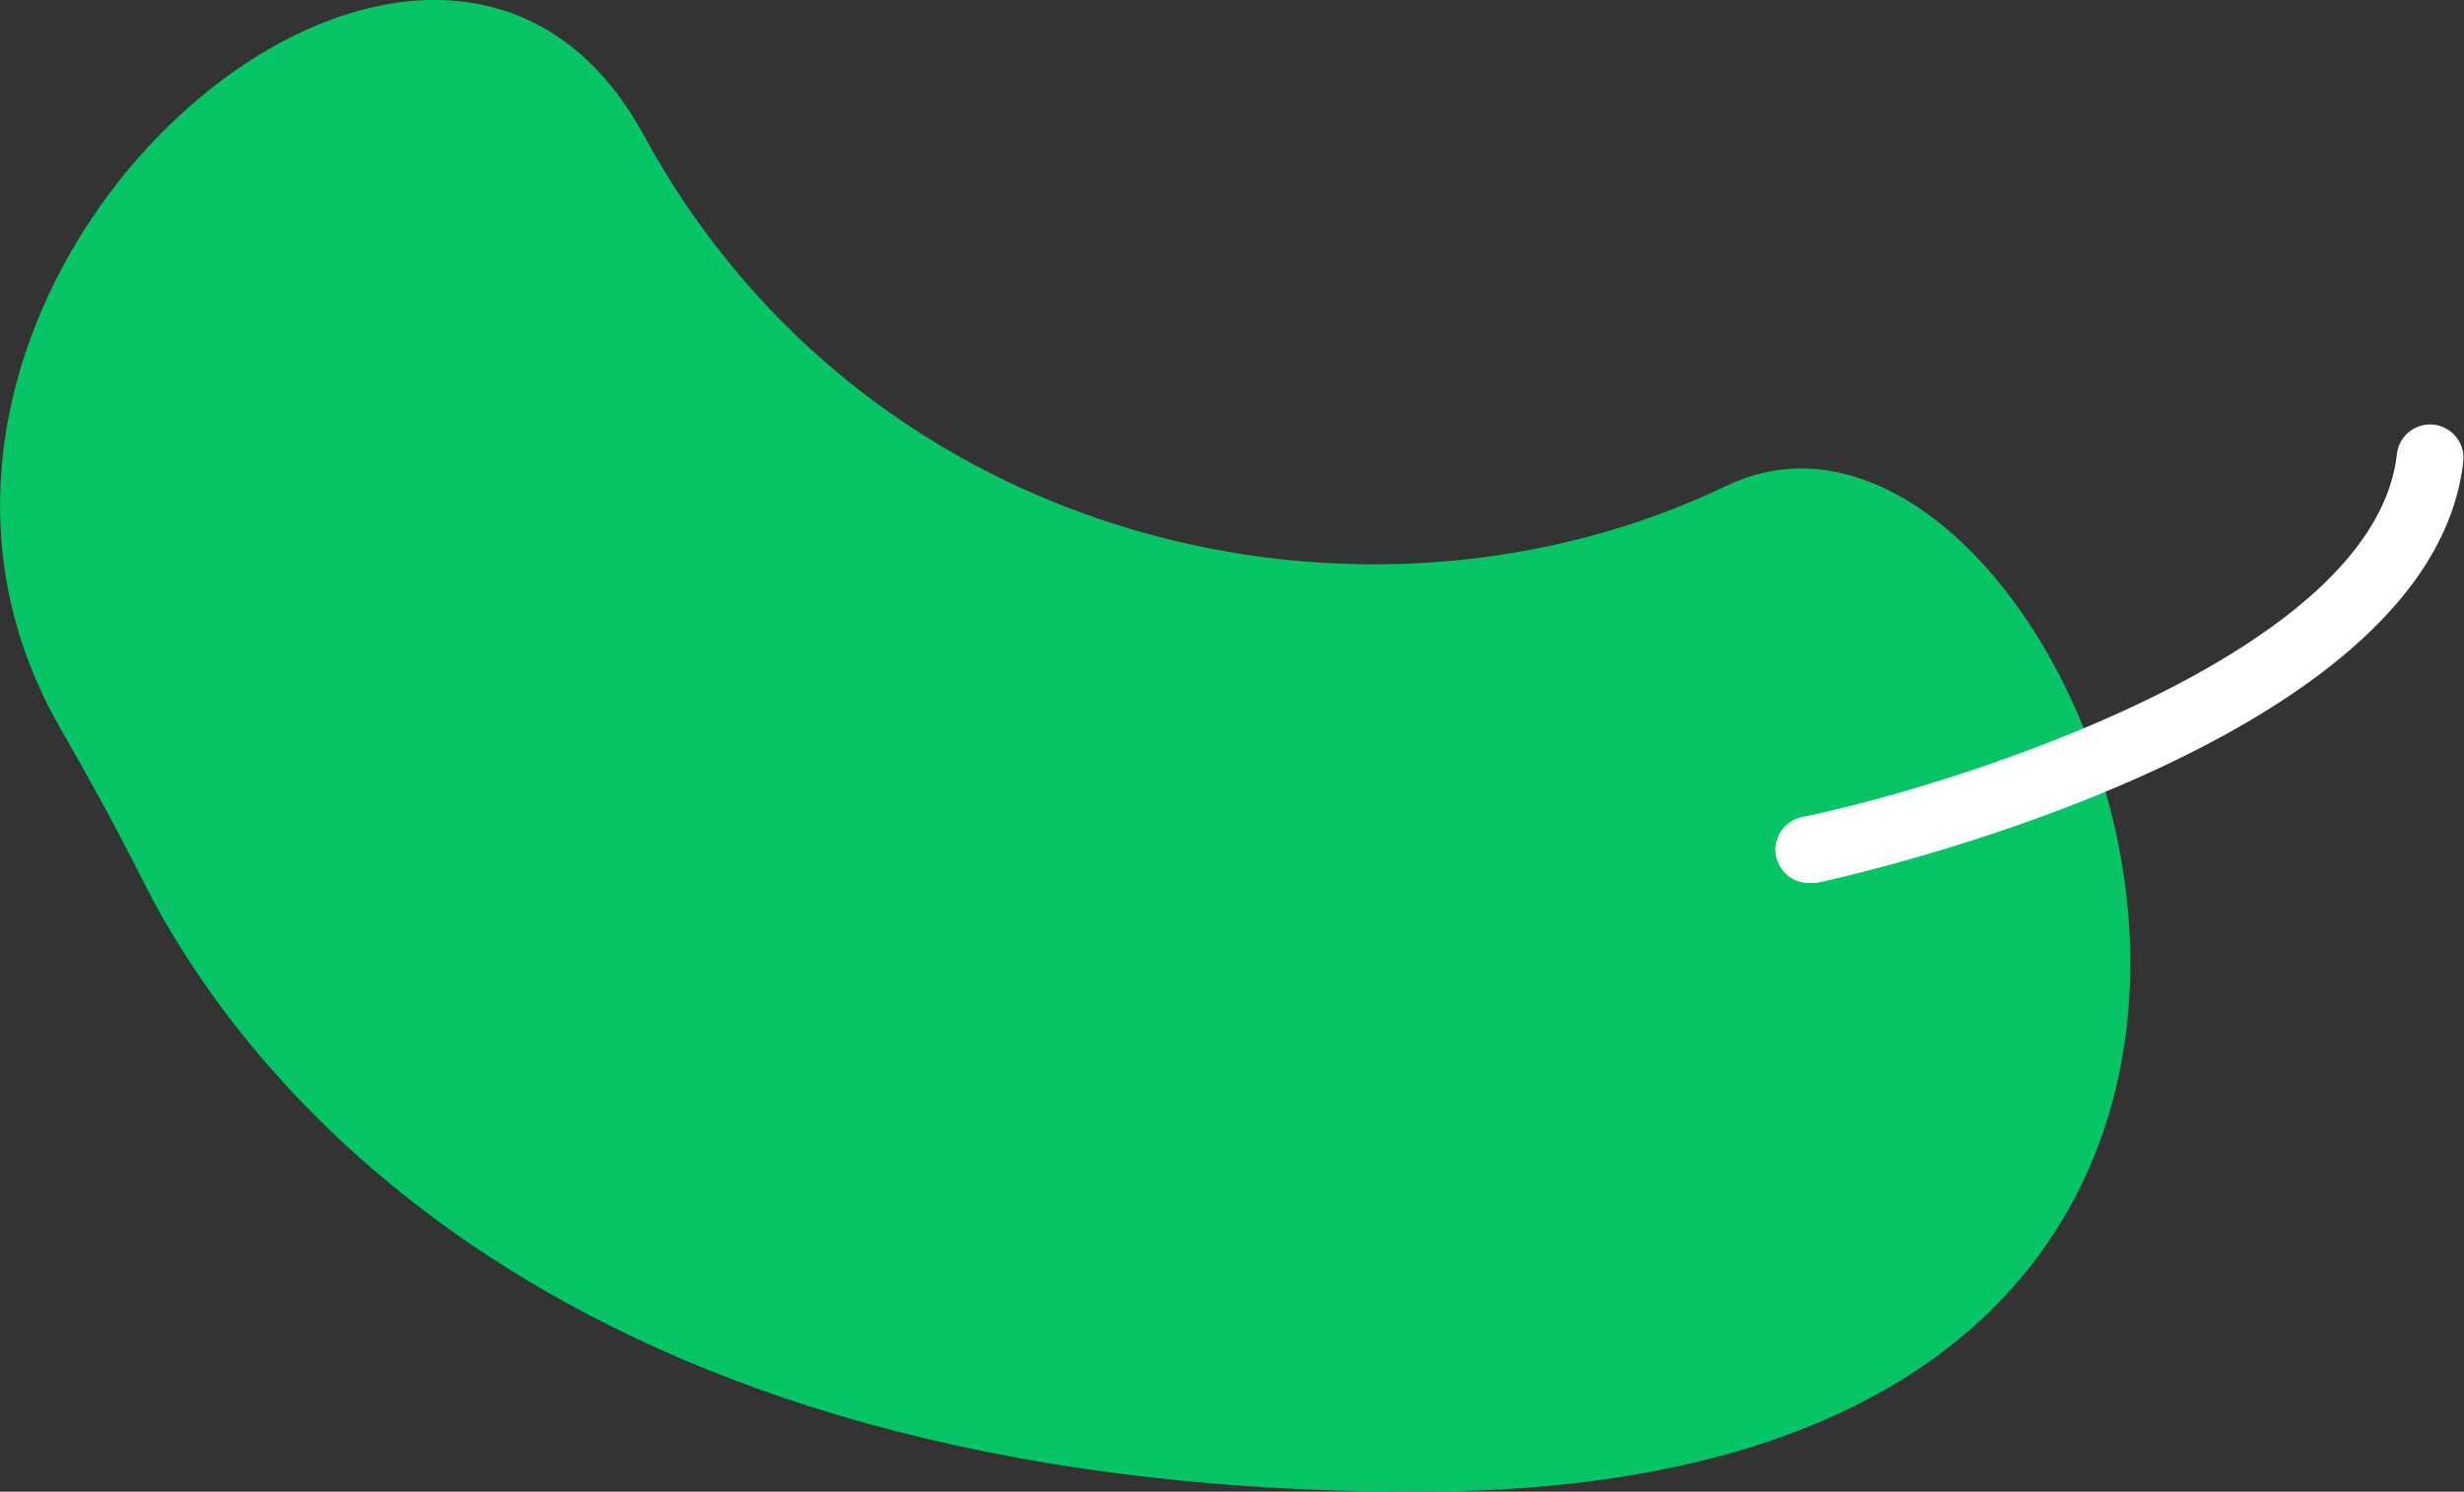 <?xml version="1.0" encoding="UTF-8"?> <svg xmlns="http://www.w3.org/2000/svg" viewBox="0 0 97.66 59.13"><rect x="0" y="0" width="97.66" height="59.13" fill="#333333" stroke="none"/><defs><style>.cls-1{fill:#07c467;}.cls-2{fill:#fff;}</style></defs><g id="Слой_2" data-name="Слой 2"><g id="Направляющие"><g id="Обложка"><path class="cls-1" d="M2.33,28.76c1.15,2,2.29,4.07,3.34,6.16,3.69,7.34,16,24.3,50.72,24.21C100.7,59,82.7,12.4,68.42,19.26S34.4,21.7,25.51,5.35C17.08-10.15-7.63,11.22,2.33,28.76Z"></path><path class="cls-2" d="M71.75,35a1.32,1.32,0,0,1-.28-2.62C77.72,31.08,94.12,25.9,95,18a1.32,1.32,0,1,1,2.63.3C96.35,29.7,73,34.78,72,35Z"></path></g></g></g></svg> 